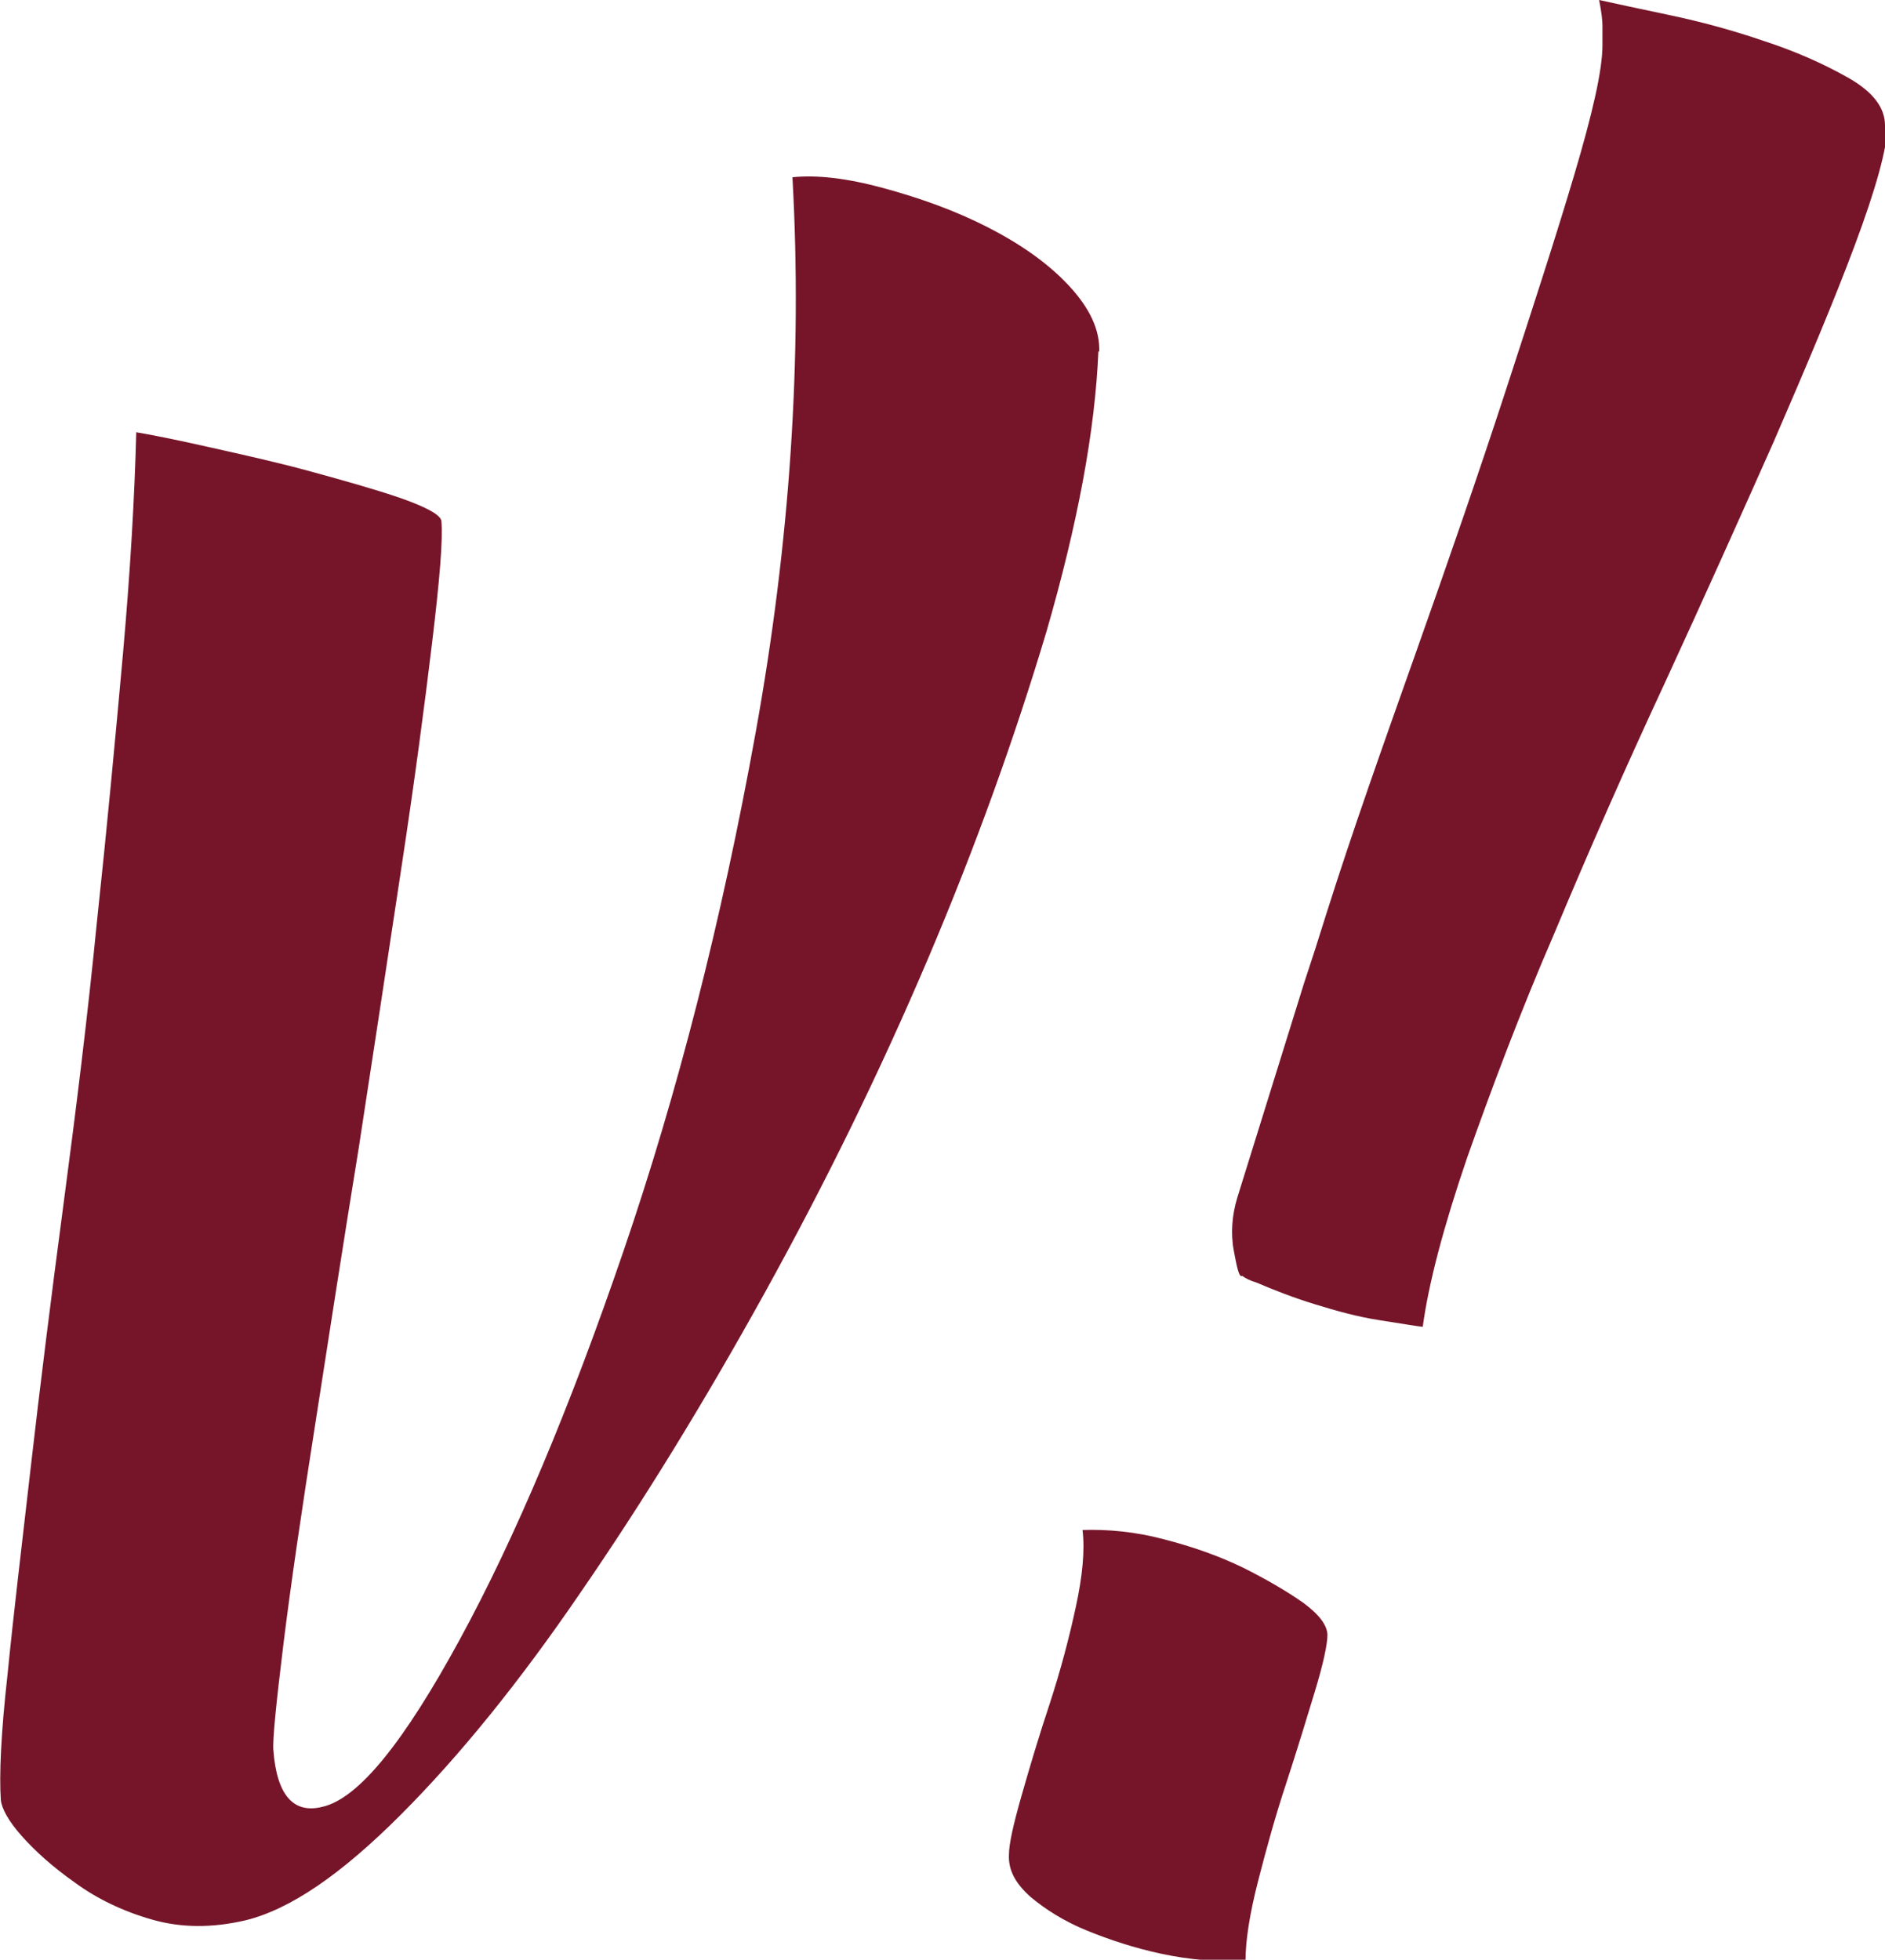 <svg viewBox="0 0 22.55 23.44" xmlns="http://www.w3.org/2000/svg" data-sanitized-data-name="Camada 1" data-name="Camada 1" id="Camada_1">
  <defs>
    <style>
      .cls-1 {
        fill: #761529;
        fill-rule: evenodd;
      }
    </style>
  </defs>
  <path d="m13.14,4.2c-.04.96-.25,2.07-.62,3.35-.38,1.27-.85,2.58-1.42,3.92-.57,1.34-1.22,2.67-1.95,3.99-.73,1.32-1.47,2.52-2.2,3.58-.73,1.07-1.45,1.96-2.16,2.67-.71.71-1.32,1.13-1.86,1.26-.39.09-.76.09-1.11-.01-.35-.1-.66-.25-.92-.44-.27-.19-.48-.38-.64-.56-.16-.18-.24-.33-.25-.43-.02-.29,0-.79.08-1.5.07-.71.17-1.54.28-2.5.11-.96.24-2,.39-3.13.15-1.13.29-2.26.4-3.38.12-1.12.22-2.19.31-3.19.09-1.01.14-1.89.16-2.66.18.03.48.09.88.18.4.09.81.18,1.21.29.4.11.76.21,1.08.32.31.11.47.2.48.27.02.22-.02.7-.11,1.45-.09.75-.21,1.66-.37,2.71-.16,1.06-.33,2.18-.51,3.35-.19,1.17-.36,2.27-.52,3.3-.16,1.02-.29,1.9-.38,2.63s-.13,1.15-.12,1.26c.04.54.24.77.59.68.43-.1.97-.77,1.64-2,.67-1.23,1.32-2.78,1.96-4.65.64-1.87,1.17-3.93,1.58-6.2.41-2.27.56-4.48.44-6.64.29-.03.65.01,1.09.13s.86.27,1.25.47c.39.2.72.43.97.7.25.27.37.53.36.79" class="cls-1"></path>
  <g>
    <path d="m15.88,19.55c0,.12-.05.35-.15.68-.1.33-.21.69-.34,1.09-.13.39-.24.79-.34,1.18-.1.39-.15.71-.15.95-.33.02-.67-.01-1-.08-.33-.07-.63-.17-.9-.28s-.49-.25-.67-.4c-.18-.16-.27-.32-.26-.51,0-.12.05-.35.15-.7.1-.35.21-.72.34-1.11.13-.4.23-.78.31-1.15.08-.37.11-.68.08-.92.3-.01.63.02.97.11.35.09.66.2.95.34.28.14.52.28.72.42.19.14.29.27.29.39" class="cls-1"></path>
    <path d="m22.55,1.5c0-.21-.14-.4-.44-.57-.3-.17-.64-.32-1.01-.44-.38-.13-.75-.23-1.13-.31-.38-.08-.66-.14-.84-.18.03.15.04.25.04.31,0,.06,0,.14,0,.23,0,.3-.12.82-.34,1.56-.22.74-.5,1.6-.82,2.58-.32.98-.68,2.02-1.07,3.12s-.76,2.14-1.07,3.12c-.09.29-.18.57-.27.84l-.8,2.57c-.06.2-.08.42-.04.63.03.16.06.33.1.3.04.03.1.06.17.08.21.09.44.18.7.26.26.08.51.15.77.19.26.04.43.07.52.08.07-.52.25-1.2.53-2.02.29-.82.63-1.73,1.05-2.7.41-.98.85-1.98,1.32-2.99.47-1.02.9-1.98,1.3-2.88.39-.9.72-1.68.97-2.35s.38-1.14.39-1.41Z" class="cls-1"></path>
  </g>
</svg>